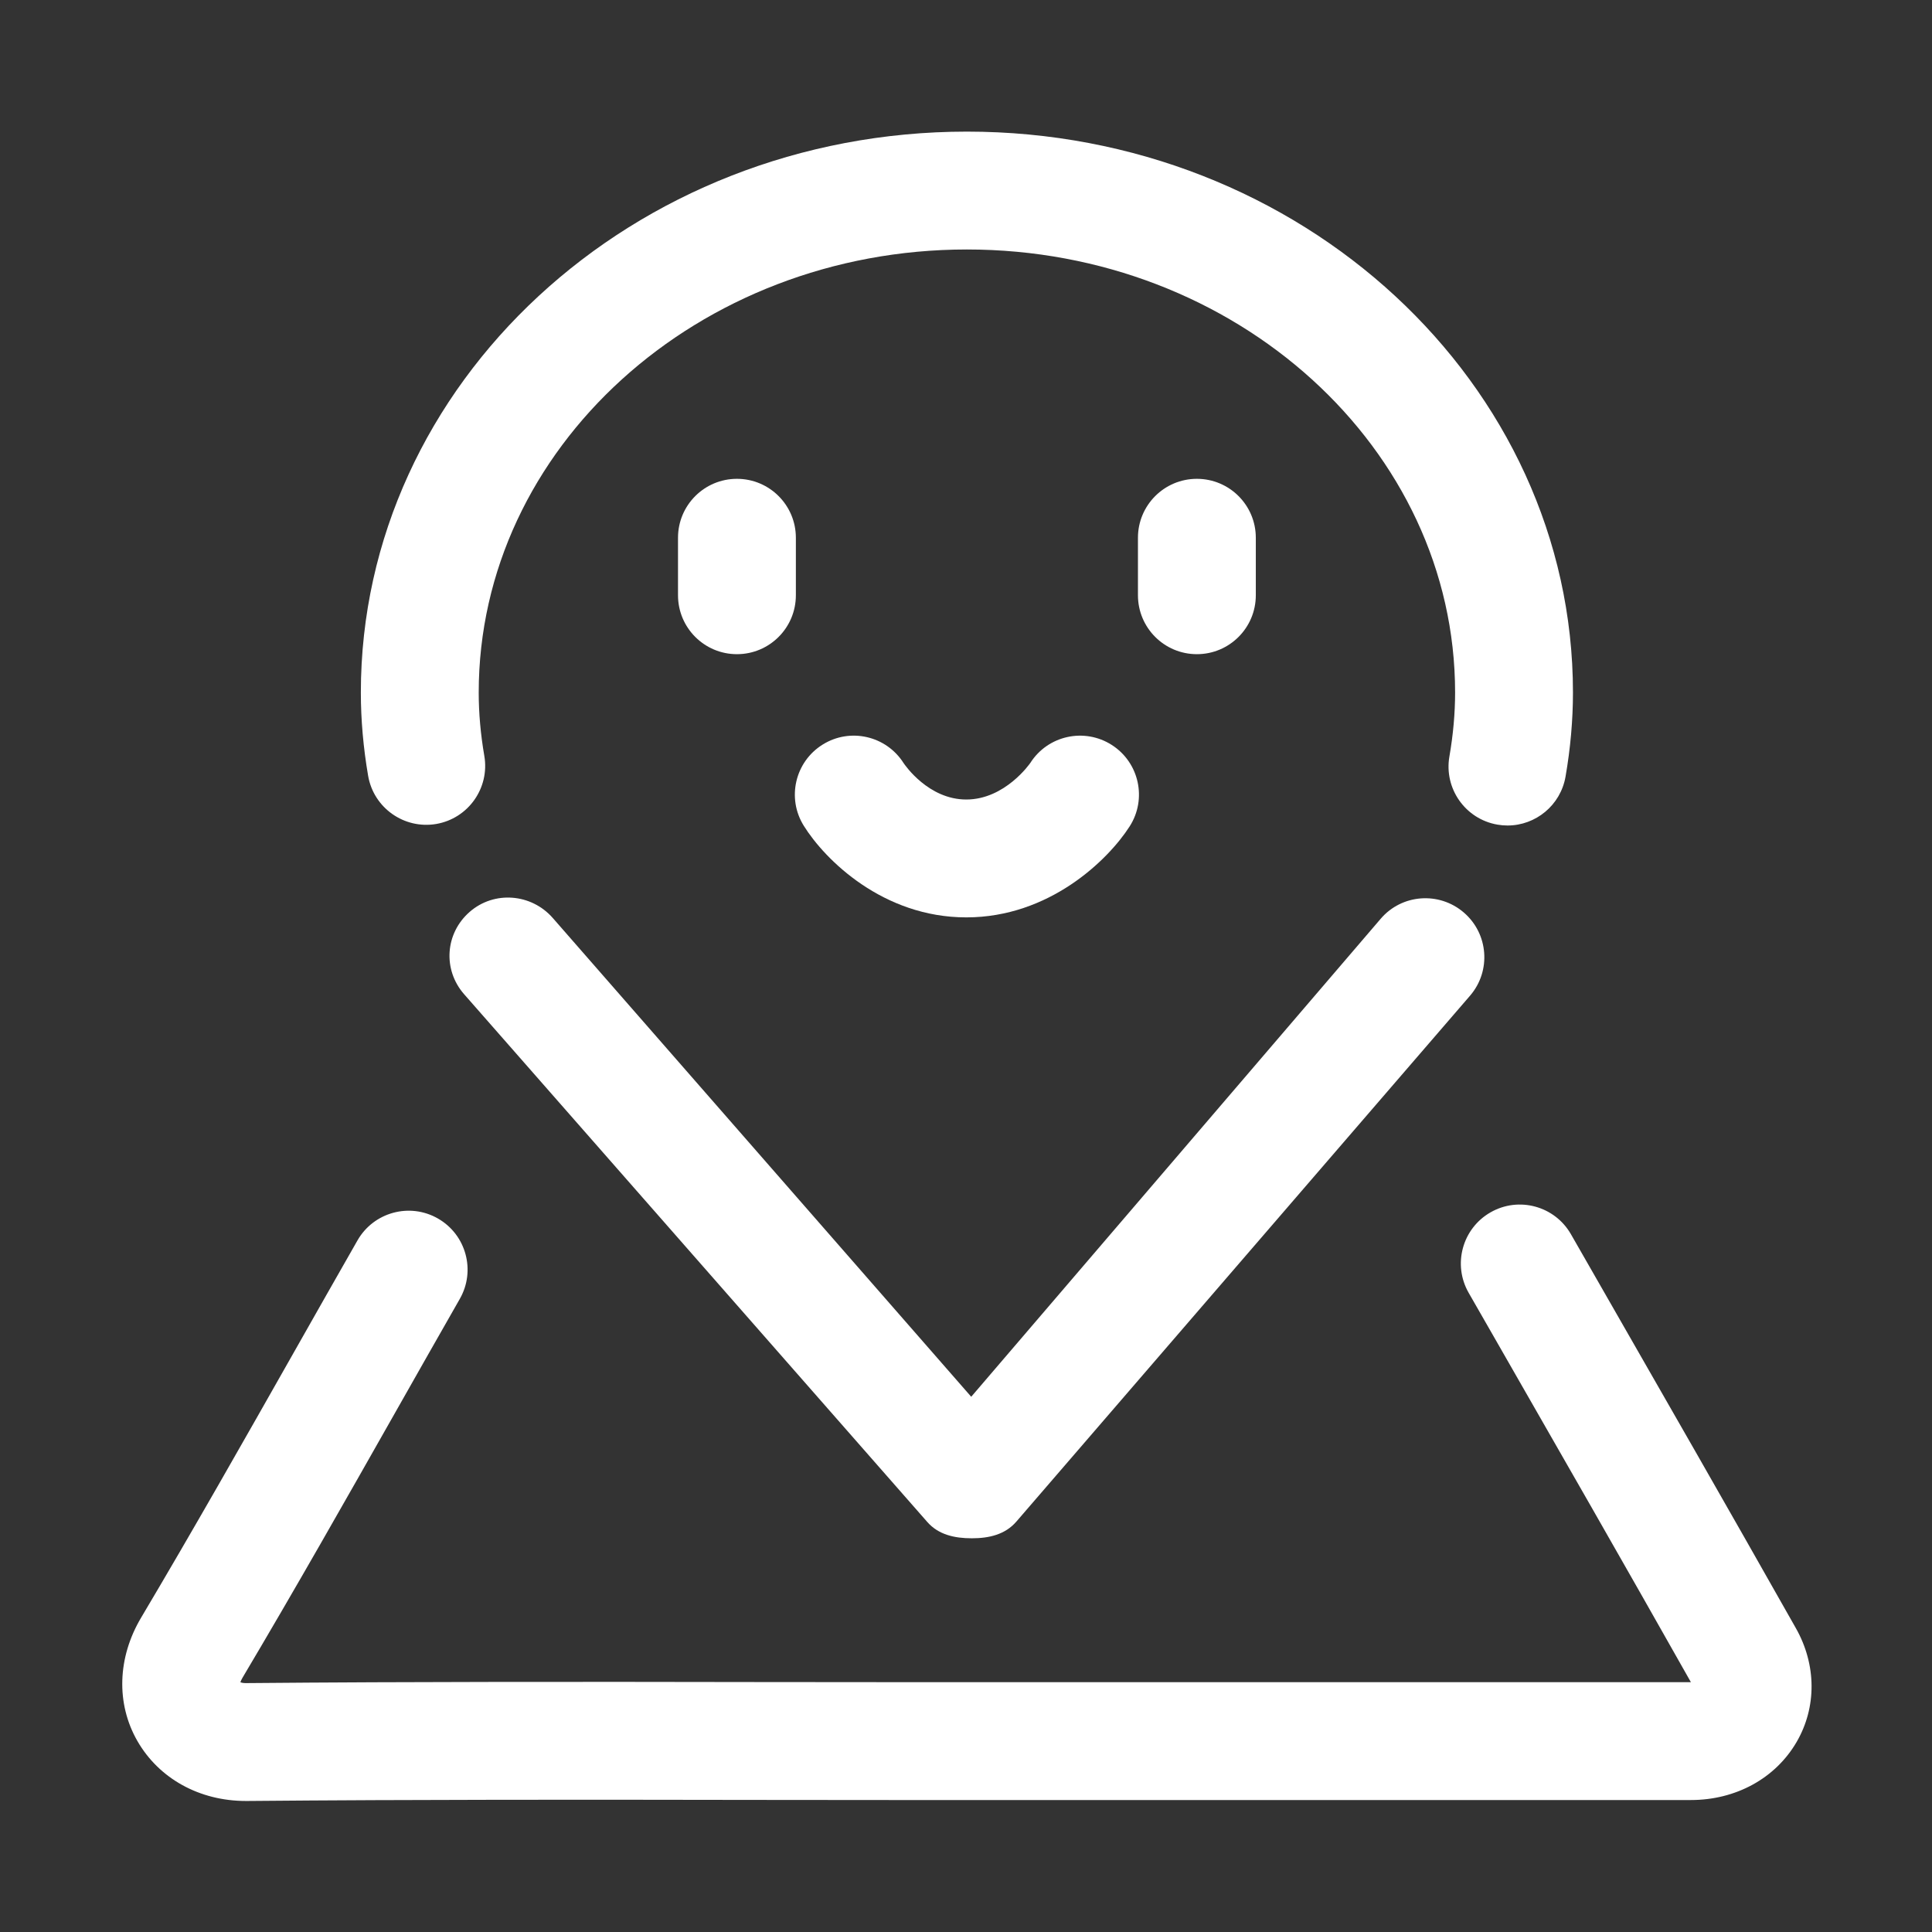 <?xml version="1.0" standalone="no"?><!DOCTYPE svg PUBLIC "-//W3C//DTD SVG 1.1//EN" "http://www.w3.org/Graphics/SVG/1.1/DTD/svg11.dtd"><svg t="1742814826184" class="icon" viewBox="0 0 1024 1024" version="1.1" xmlns="http://www.w3.org/2000/svg" p-id="29425" xmlns:xlink="http://www.w3.org/1999/xlink" width="200" height="200"><rect x="0" y="0" width="1024" height="1024" fill="#333333" stroke="none"/><path d="M390.592 253.785c-17.255 0-31.235 13.98-31.235 31.235l0 30.473c0 17.255 13.98 31.235 31.235 31.235 17.255 0 31.235-13.98 31.235-31.235l0-30.473C421.827 267.765 407.847 253.785 390.592 253.785z" fill="#ffffff" p-id="29426"></path><path d="M634.372 253.785c-17.255 0-31.235 13.98-31.235 31.235l0 30.473c0 17.255 13.98 31.235 31.235 31.235 17.255 0 31.235-13.98 31.235-31.235l0-30.473C665.607 267.765 651.627 253.785 634.372 253.785z" fill="#ffffff" p-id="29427"></path><path d="M589.283 394.852c-14.54-9.294-33.848-5.074-43.152 9.456-0.122 0.193-13.381 19.451-33.971 19.451-19.989 0-32.424-18.098-33.279-19.369-9.181-14.417-28.286-18.831-42.837-9.761-14.652 9.1-19.156 28.358-10.046 43.01 11.215 18.048 41.982 48.592 86.161 48.592 43.955 0 75.098-30.31 86.578-48.225C608.042 423.484 603.812 404.155 589.283 394.852z" fill="#ffffff" p-id="29428"></path><path d="M248.909 483.339c-12.984 11.358-14.306 30.583-2.958 43.566L491.49 806.686c5.938 6.781 14.509 8.634 23.518 8.634 0.051 0 0.112 0 0.163 0 9.07 0 17.661-1.992 23.559-8.886l240.486-278.767c11.225-13.096 9.7-32.837-3.407-44.052-13.096-11.215-32.832-9.752-44.036 3.375L514.764 740.314 292.986 486.553C281.608 473.549 261.862 471.992 248.909 483.339z" fill="#ffffff" p-id="29429"></path><path d="M231.208 436.723c17-2.929 28.409-19.085 25.491-36.085-1.973-11.439-2.969-22.725-2.969-33.563 0-129.495 116.075-234.844 258.757-234.844 142.673 0 258.747 105.347 258.747 234.844 0 10.94-1.017 22.339-3.02 33.879-2.948 16.99 8.439 33.167 25.439 36.116 1.81 0.315 3.599 0.468 5.378 0.468 14.905 0 28.103-10.717 30.737-25.907 2.614-15.058 3.935-30.045 3.935-44.555 0-163.944-144.097-297.313-321.218-297.313S191.259 203.129 191.259 367.073c0 14.377 1.302 29.232 3.864 44.159C198.062 428.232 214.249 439.609 231.208 436.723z" fill="#ffffff" p-id="29430"></path><path d="M951.844 862.952c-35.282-62.42-70.96-124.625-106.629-186.831L832.617 654.148c-8.592-14.967-27.666-20.152-42.633-11.56-14.967 8.581-20.142 27.666-11.56 42.633l12.598 21.972c35.089 61.199 70.188 122.399 105.185 184.392-0.01 0-0.02 0-0.031 0l-399.925 0.02c-32.191 0-64.381-0.041-96.572-0.081-88.215-0.142-179.43-0.234-269.221 0.559-1.343 0.041-2.441-0.214-3.05-0.437 0.163-0.55 0.498-1.362 1.108-2.389 27.819-46.812 55.048-94.854 81.372-141.31 11.245-19.847 22.501-39.705 33.818-59.511 8.561-14.977 3.355-34.052-11.622-42.613-14.946-8.551-34.052-3.355-42.613 11.622-11.358 19.867-22.644 39.786-33.93 59.705-26.172 46.182-53.239 93.94-80.721 140.192-12.618 21.2-13.36 45.663-2.003 65.429 11.459 19.939 32.923 31.784 57.509 31.784 0.224 0 0.457 0 0.682 0 89.496-0.793 180.558-0.702 268.59-0.56 32.222 0.041 64.432 0.082 96.654 0.082l399.936-0.02c23.853 0 44.799-11.49 56.024-30.727C962.946 904.914 962.814 882.352 951.844 862.952z" fill="#ffffff" p-id="29431"></path></svg>